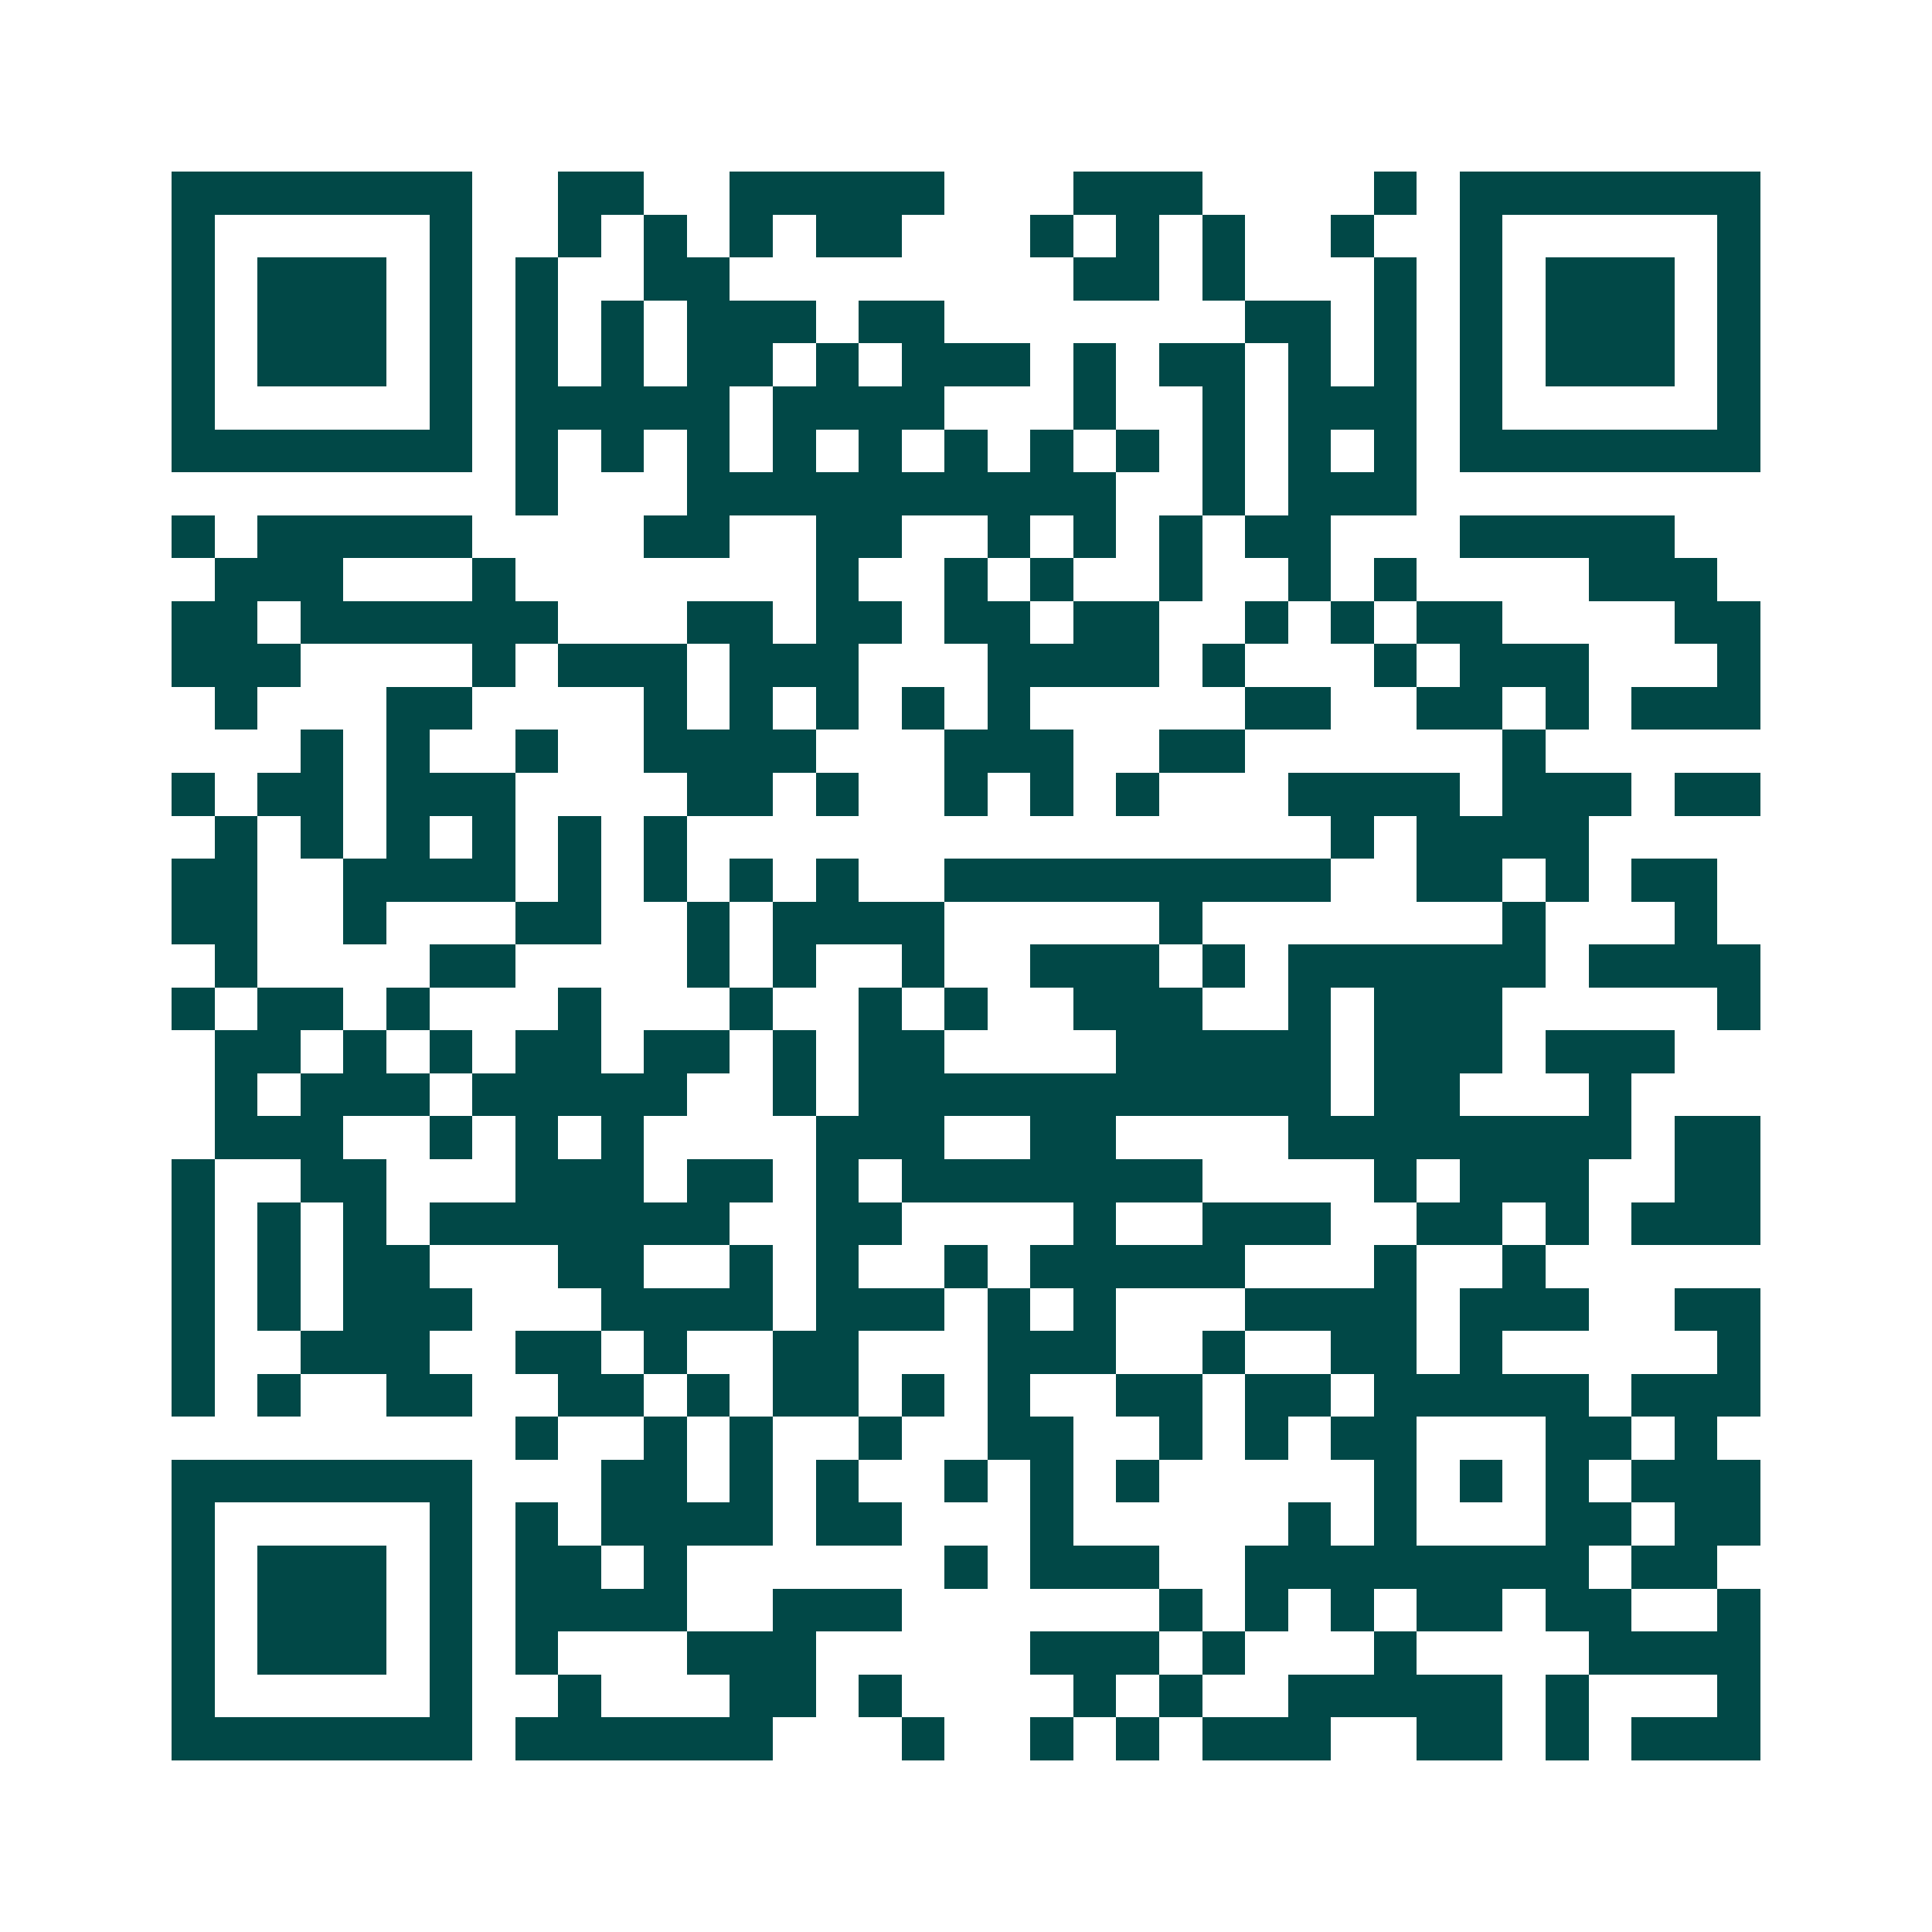 <svg xmlns="http://www.w3.org/2000/svg" width="200" height="200" viewBox="0 0 45 45" shape-rendering="crispEdges"><path fill="#ffffff" d="M0 0h45v45H0z"/><path stroke="#014847" d="M4 4.5h7m2 0h2m2 0h5m3 0h3m4 0h1m1 0h7M4 5.5h1m5 0h1m2 0h1m1 0h1m1 0h1m1 0h2m3 0h1m1 0h1m1 0h1m2 0h1m2 0h1m5 0h1M4 6.5h1m1 0h3m1 0h1m1 0h1m2 0h2m8 0h2m1 0h1m3 0h1m1 0h1m1 0h3m1 0h1M4 7.5h1m1 0h3m1 0h1m1 0h1m1 0h1m1 0h3m1 0h2m7 0h2m1 0h1m1 0h1m1 0h3m1 0h1M4 8.5h1m1 0h3m1 0h1m1 0h1m1 0h1m1 0h2m1 0h1m1 0h3m1 0h1m1 0h2m1 0h1m1 0h1m1 0h1m1 0h3m1 0h1M4 9.5h1m5 0h1m1 0h5m1 0h4m3 0h1m2 0h1m1 0h3m1 0h1m5 0h1M4 10.5h7m1 0h1m1 0h1m1 0h1m1 0h1m1 0h1m1 0h1m1 0h1m1 0h1m1 0h1m1 0h1m1 0h1m1 0h7M12 11.5h1m3 0h10m2 0h1m1 0h3M4 12.5h1m1 0h5m4 0h2m2 0h2m2 0h1m1 0h1m1 0h1m1 0h2m3 0h5M5 13.5h3m3 0h1m7 0h1m2 0h1m1 0h1m2 0h1m2 0h1m1 0h1m4 0h3M4 14.5h2m1 0h6m3 0h2m1 0h2m1 0h2m1 0h2m2 0h1m1 0h1m1 0h2m4 0h2M4 15.5h3m4 0h1m1 0h3m1 0h3m3 0h4m1 0h1m3 0h1m1 0h3m3 0h1M5 16.5h1m3 0h2m4 0h1m1 0h1m1 0h1m1 0h1m1 0h1m5 0h2m2 0h2m1 0h1m1 0h3M7 17.5h1m1 0h1m2 0h1m2 0h4m3 0h3m2 0h2m6 0h1M4 18.5h1m1 0h2m1 0h3m4 0h2m1 0h1m2 0h1m1 0h1m1 0h1m3 0h4m1 0h3m1 0h2M5 19.5h1m1 0h1m1 0h1m1 0h1m1 0h1m1 0h1m15 0h1m1 0h4M4 20.5h2m2 0h4m1 0h1m1 0h1m1 0h1m1 0h1m2 0h9m2 0h2m1 0h1m1 0h2M4 21.5h2m2 0h1m3 0h2m2 0h1m1 0h4m5 0h1m7 0h1m3 0h1M5 22.5h1m4 0h2m4 0h1m1 0h1m2 0h1m2 0h3m1 0h1m1 0h6m1 0h4M4 23.5h1m1 0h2m1 0h1m3 0h1m3 0h1m2 0h1m1 0h1m2 0h3m2 0h1m1 0h3m5 0h1M5 24.5h2m1 0h1m1 0h1m1 0h2m1 0h2m1 0h1m1 0h2m4 0h5m1 0h3m1 0h3M5 25.5h1m1 0h3m1 0h5m2 0h1m1 0h11m1 0h2m3 0h1M5 26.5h3m2 0h1m1 0h1m1 0h1m4 0h3m2 0h2m4 0h8m1 0h2M4 27.5h1m2 0h2m3 0h3m1 0h2m1 0h1m1 0h7m4 0h1m1 0h3m2 0h2M4 28.5h1m1 0h1m1 0h1m1 0h7m2 0h2m4 0h1m2 0h3m2 0h2m1 0h1m1 0h3M4 29.5h1m1 0h1m1 0h2m3 0h2m2 0h1m1 0h1m2 0h1m1 0h5m3 0h1m2 0h1M4 30.5h1m1 0h1m1 0h3m3 0h4m1 0h3m1 0h1m1 0h1m3 0h4m1 0h3m2 0h2M4 31.5h1m2 0h3m2 0h2m1 0h1m2 0h2m3 0h3m2 0h1m2 0h2m1 0h1m5 0h1M4 32.5h1m1 0h1m2 0h2m2 0h2m1 0h1m1 0h2m1 0h1m1 0h1m2 0h2m1 0h2m1 0h5m1 0h3M12 33.5h1m2 0h1m1 0h1m2 0h1m2 0h2m2 0h1m1 0h1m1 0h2m3 0h2m1 0h1M4 34.5h7m3 0h2m1 0h1m1 0h1m2 0h1m1 0h1m1 0h1m5 0h1m1 0h1m1 0h1m1 0h3M4 35.5h1m5 0h1m1 0h1m1 0h4m1 0h2m3 0h1m5 0h1m1 0h1m3 0h2m1 0h2M4 36.5h1m1 0h3m1 0h1m1 0h2m1 0h1m6 0h1m1 0h3m2 0h8m1 0h2M4 37.5h1m1 0h3m1 0h1m1 0h4m2 0h3m6 0h1m1 0h1m1 0h1m1 0h2m1 0h2m2 0h1M4 38.5h1m1 0h3m1 0h1m1 0h1m3 0h3m5 0h3m1 0h1m3 0h1m4 0h4M4 39.5h1m5 0h1m2 0h1m3 0h2m1 0h1m4 0h1m1 0h1m2 0h5m1 0h1m3 0h1M4 40.5h7m1 0h6m3 0h1m2 0h1m1 0h1m1 0h3m2 0h2m1 0h1m1 0h3"/></svg>
